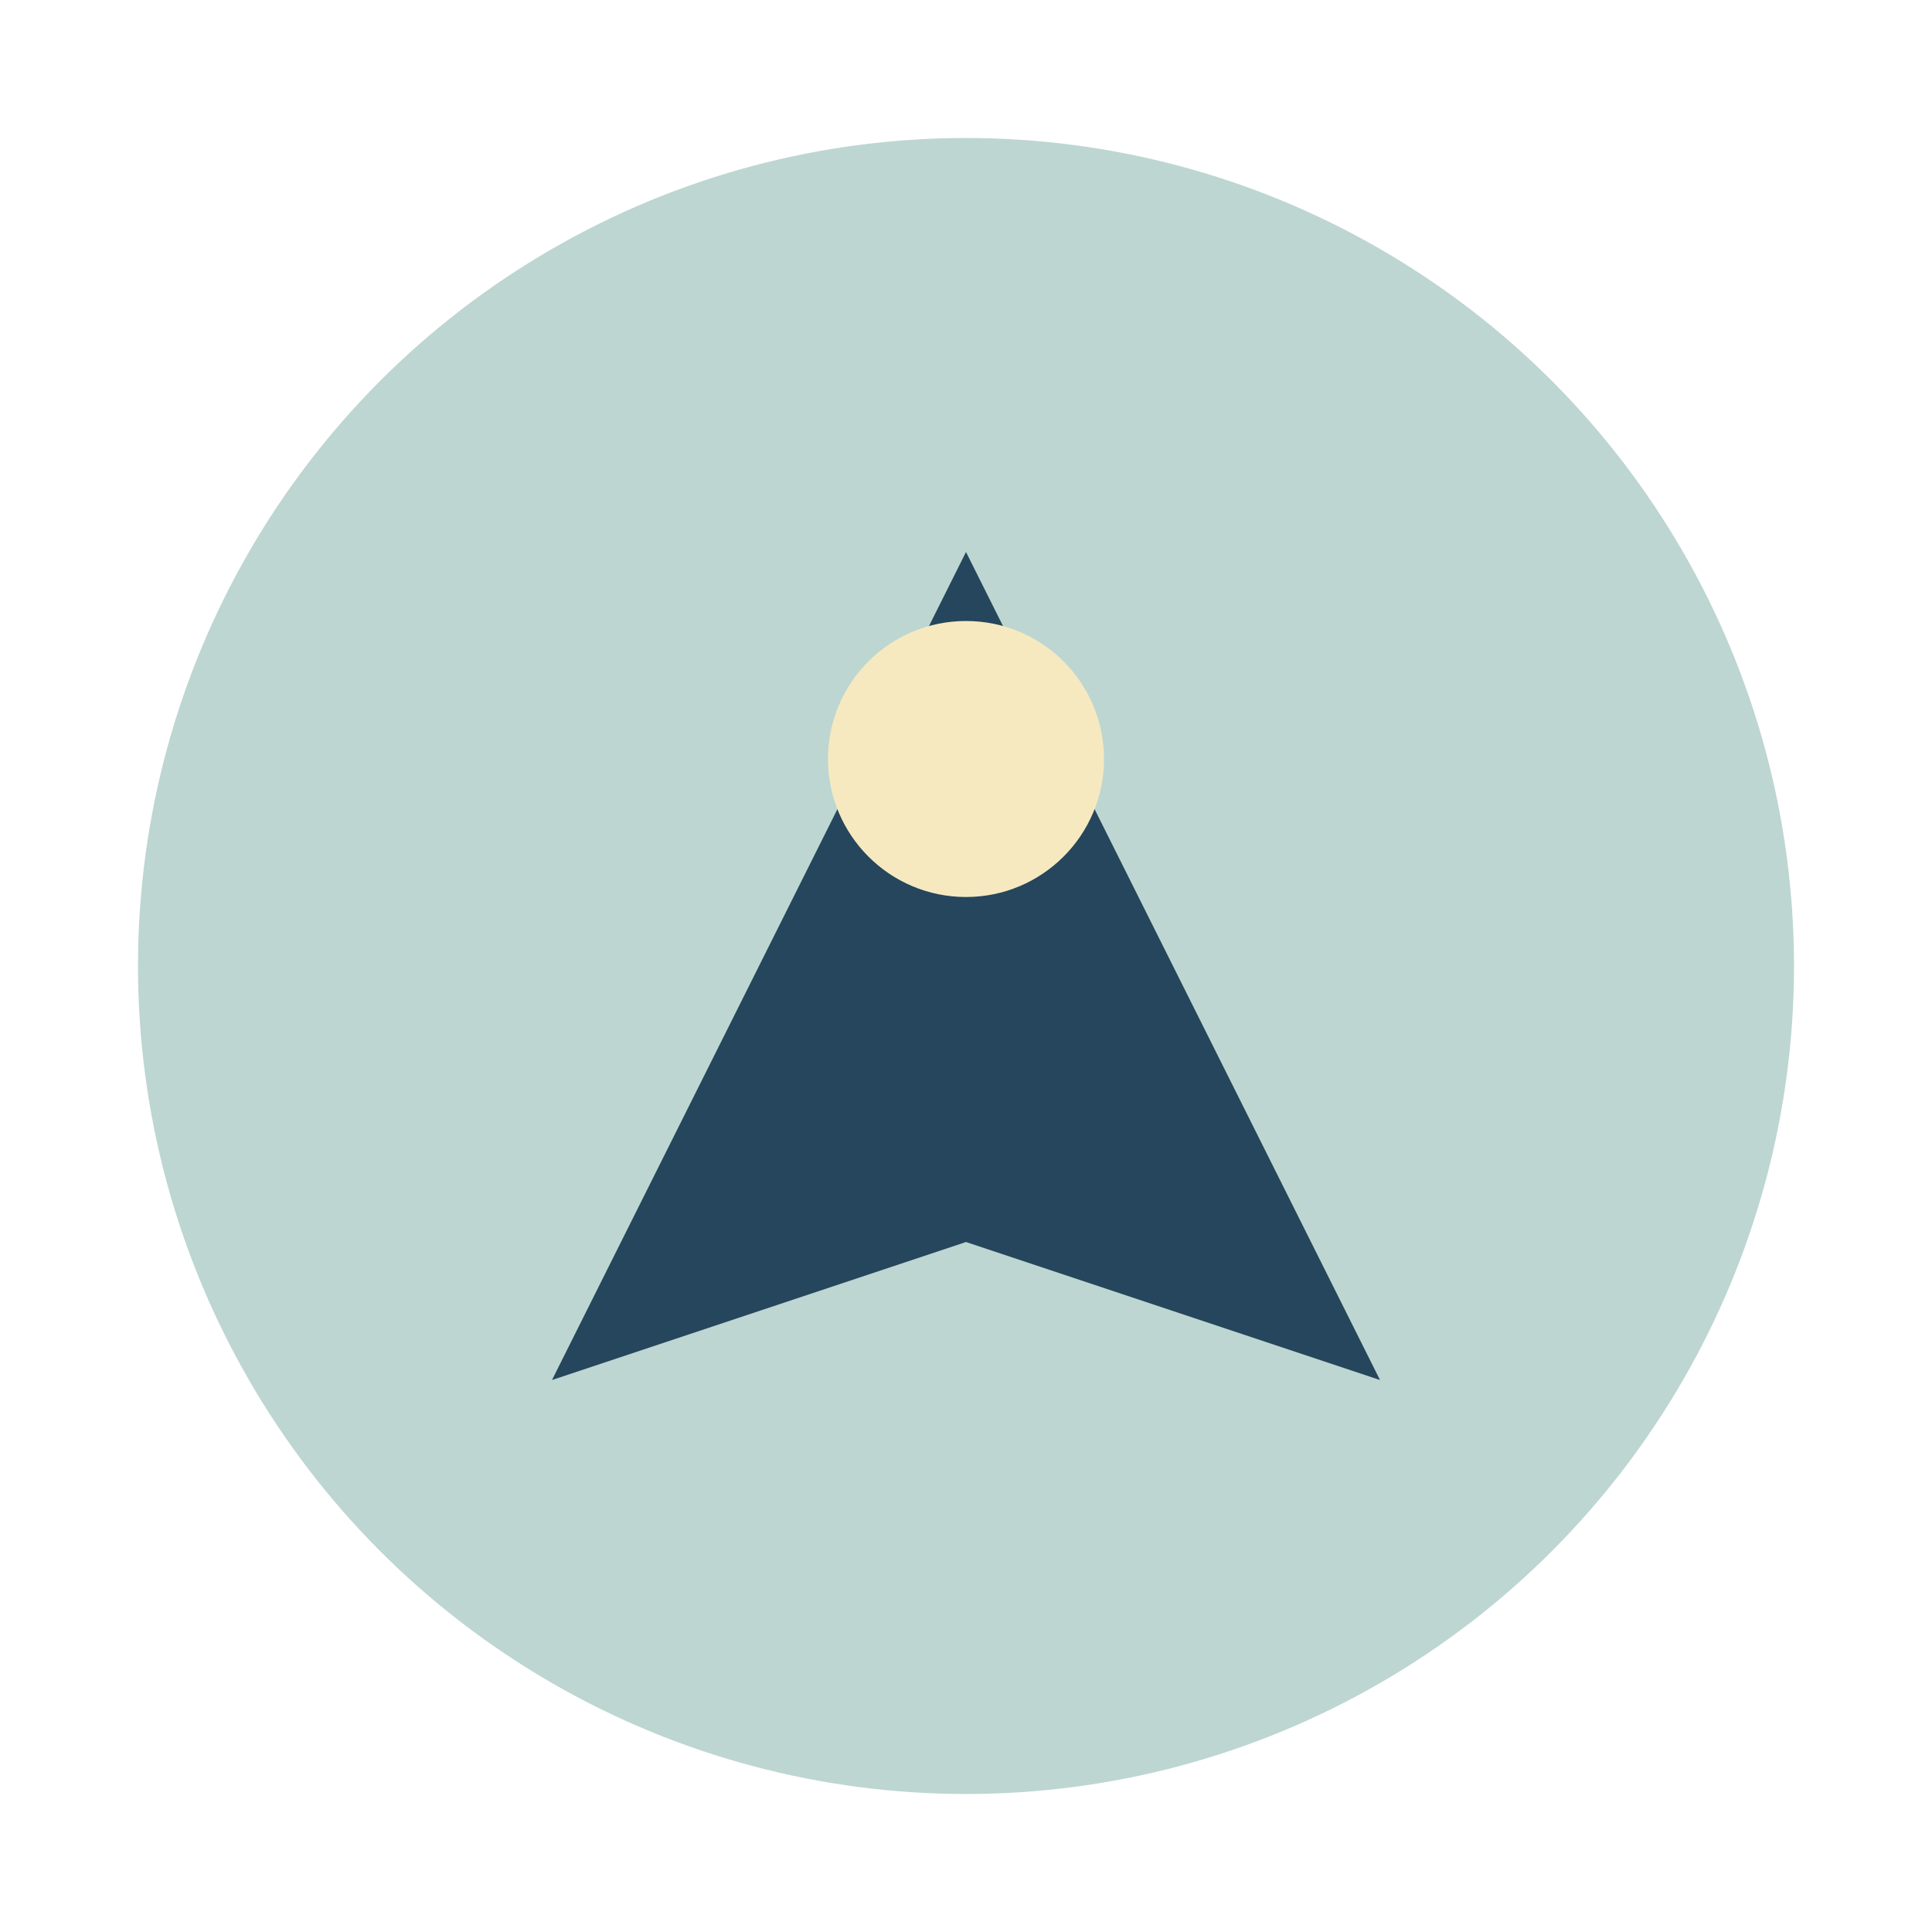 <?xml version="1.0" encoding="UTF-8"?>
<svg xmlns="http://www.w3.org/2000/svg" width="28" height="28" viewBox="0 0 28 28"><circle cx="14" cy="14" r="12" fill="#BDD6D2"/><path d="M8 20l6-12 6 12-6-2z" fill="#25465C"/><circle cx="14" cy="11" r="2" fill="#F6E9C0"/></svg>